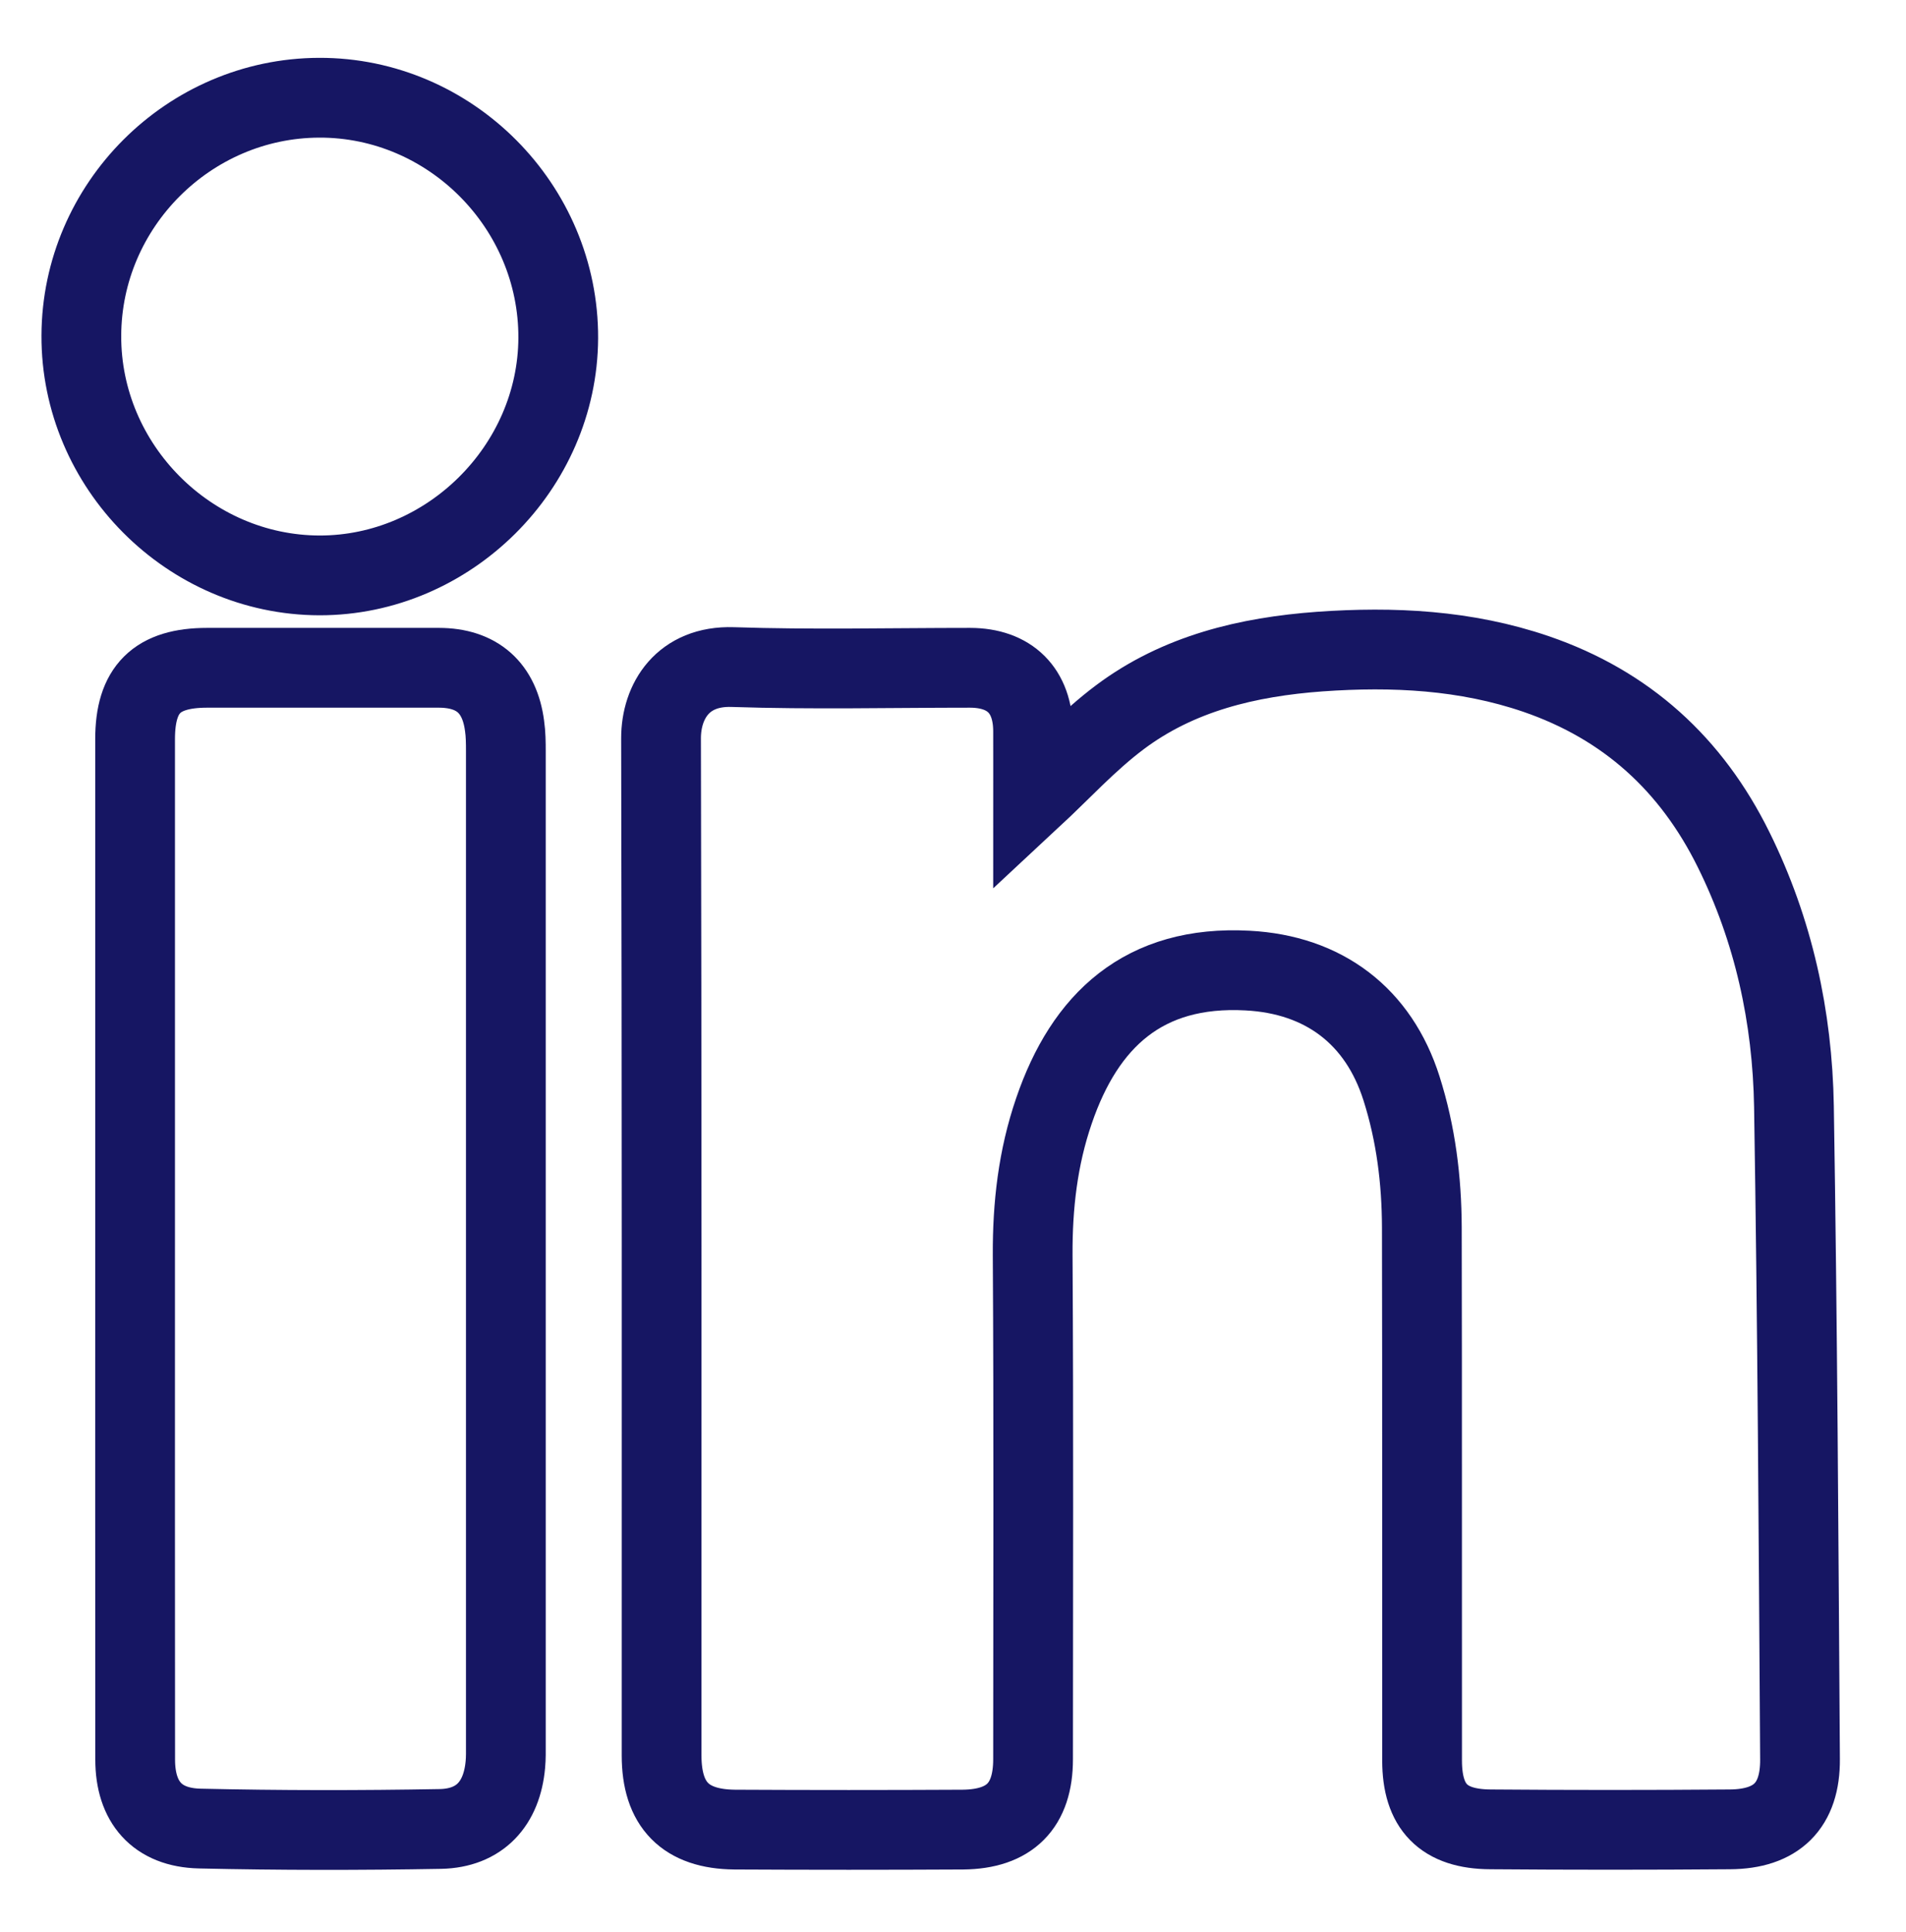 <svg xmlns="http://www.w3.org/2000/svg" xmlns:xlink="http://www.w3.org/1999/xlink" id="Vrstva_1" x="0px" y="0px" width="23.9px" height="24.219px" viewBox="0 0 23.9 24.219" xml:space="preserve">
<path fill-rule="evenodd" clip-rule="evenodd" fill="none" stroke="#161663" stroke-miterlimit="10" d="M12.954,9.987  c0.354-0.329,0.692-0.7,1.087-0.996c0.736-0.552,1.606-0.758,2.509-0.824c0.918-0.065,1.828-0.021,2.712,0.281  c1.133,0.389,1.948,1.132,2.476,2.201c0.502,1.014,0.738,2.098,0.757,3.219c0.044,2.728,0.058,5.451,0.076,8.18  c0.005,0.585-0.294,0.878-0.881,0.881c-1,0.008-1.999,0.008-3,0c-0.59-0.003-0.858-0.281-0.858-0.863  c-0.002-2.226,0.002-4.454-0.003-6.682c-0.002-0.592-0.074-1.173-0.255-1.742c-0.288-0.908-0.975-1.427-1.931-1.477  c-1.302-0.07-2.04,0.625-2.427,1.758c-0.202,0.588-0.27,1.188-0.267,1.809c0.013,2.106,0.005,4.213,0.005,6.318  c0,0.583-0.291,0.876-0.879,0.882c-0.956,0.005-1.909,0.005-2.863,0c-0.618-0.006-0.916-0.31-0.916-0.929  c0-4.249,0.003-8.501-0.007-12.75c0-0.466,0.276-0.912,0.898-0.892c0.991,0.033,1.984,0.009,2.977,0.009  c0.5,0.001,0.786,0.286,0.79,0.786C12.955,9.445,12.954,9.733,12.954,9.987z"></path>
<path fill-rule="evenodd" clip-rule="evenodd" fill="none" stroke="#161663" stroke-miterlimit="10" d="M1.694,15.624  c0-2.119,0-4.24,0-6.36c0-0.625,0.271-0.894,0.903-0.894c0.969,0,1.938-0.001,2.907,0c0.479,0.001,0.761,0.251,0.823,0.729  C6.342,9.203,6.343,9.31,6.343,9.415c0,4.149,0,8.301,0,12.453c0,0.082,0.002,0.164-0.006,0.249  c-0.044,0.49-0.321,0.797-0.814,0.807c-1.006,0.018-2.014,0.018-3.02-0.005c-0.536-0.013-0.808-0.334-0.808-0.864  C1.693,19.909,1.694,17.768,1.694,15.624z"></path>
<path fill-rule="evenodd" clip-rule="evenodd" fill="none" stroke="#161663" stroke-miterlimit="10" d="M1.02,4.207  c0.005-1.633,1.348-2.976,2.981-2.982C5.646,1.219,7.007,2.586,7,4.238C6.992,5.86,5.628,7.214,4.006,7.212  C2.37,7.208,1.014,5.844,1.02,4.207z"></path>
</svg>